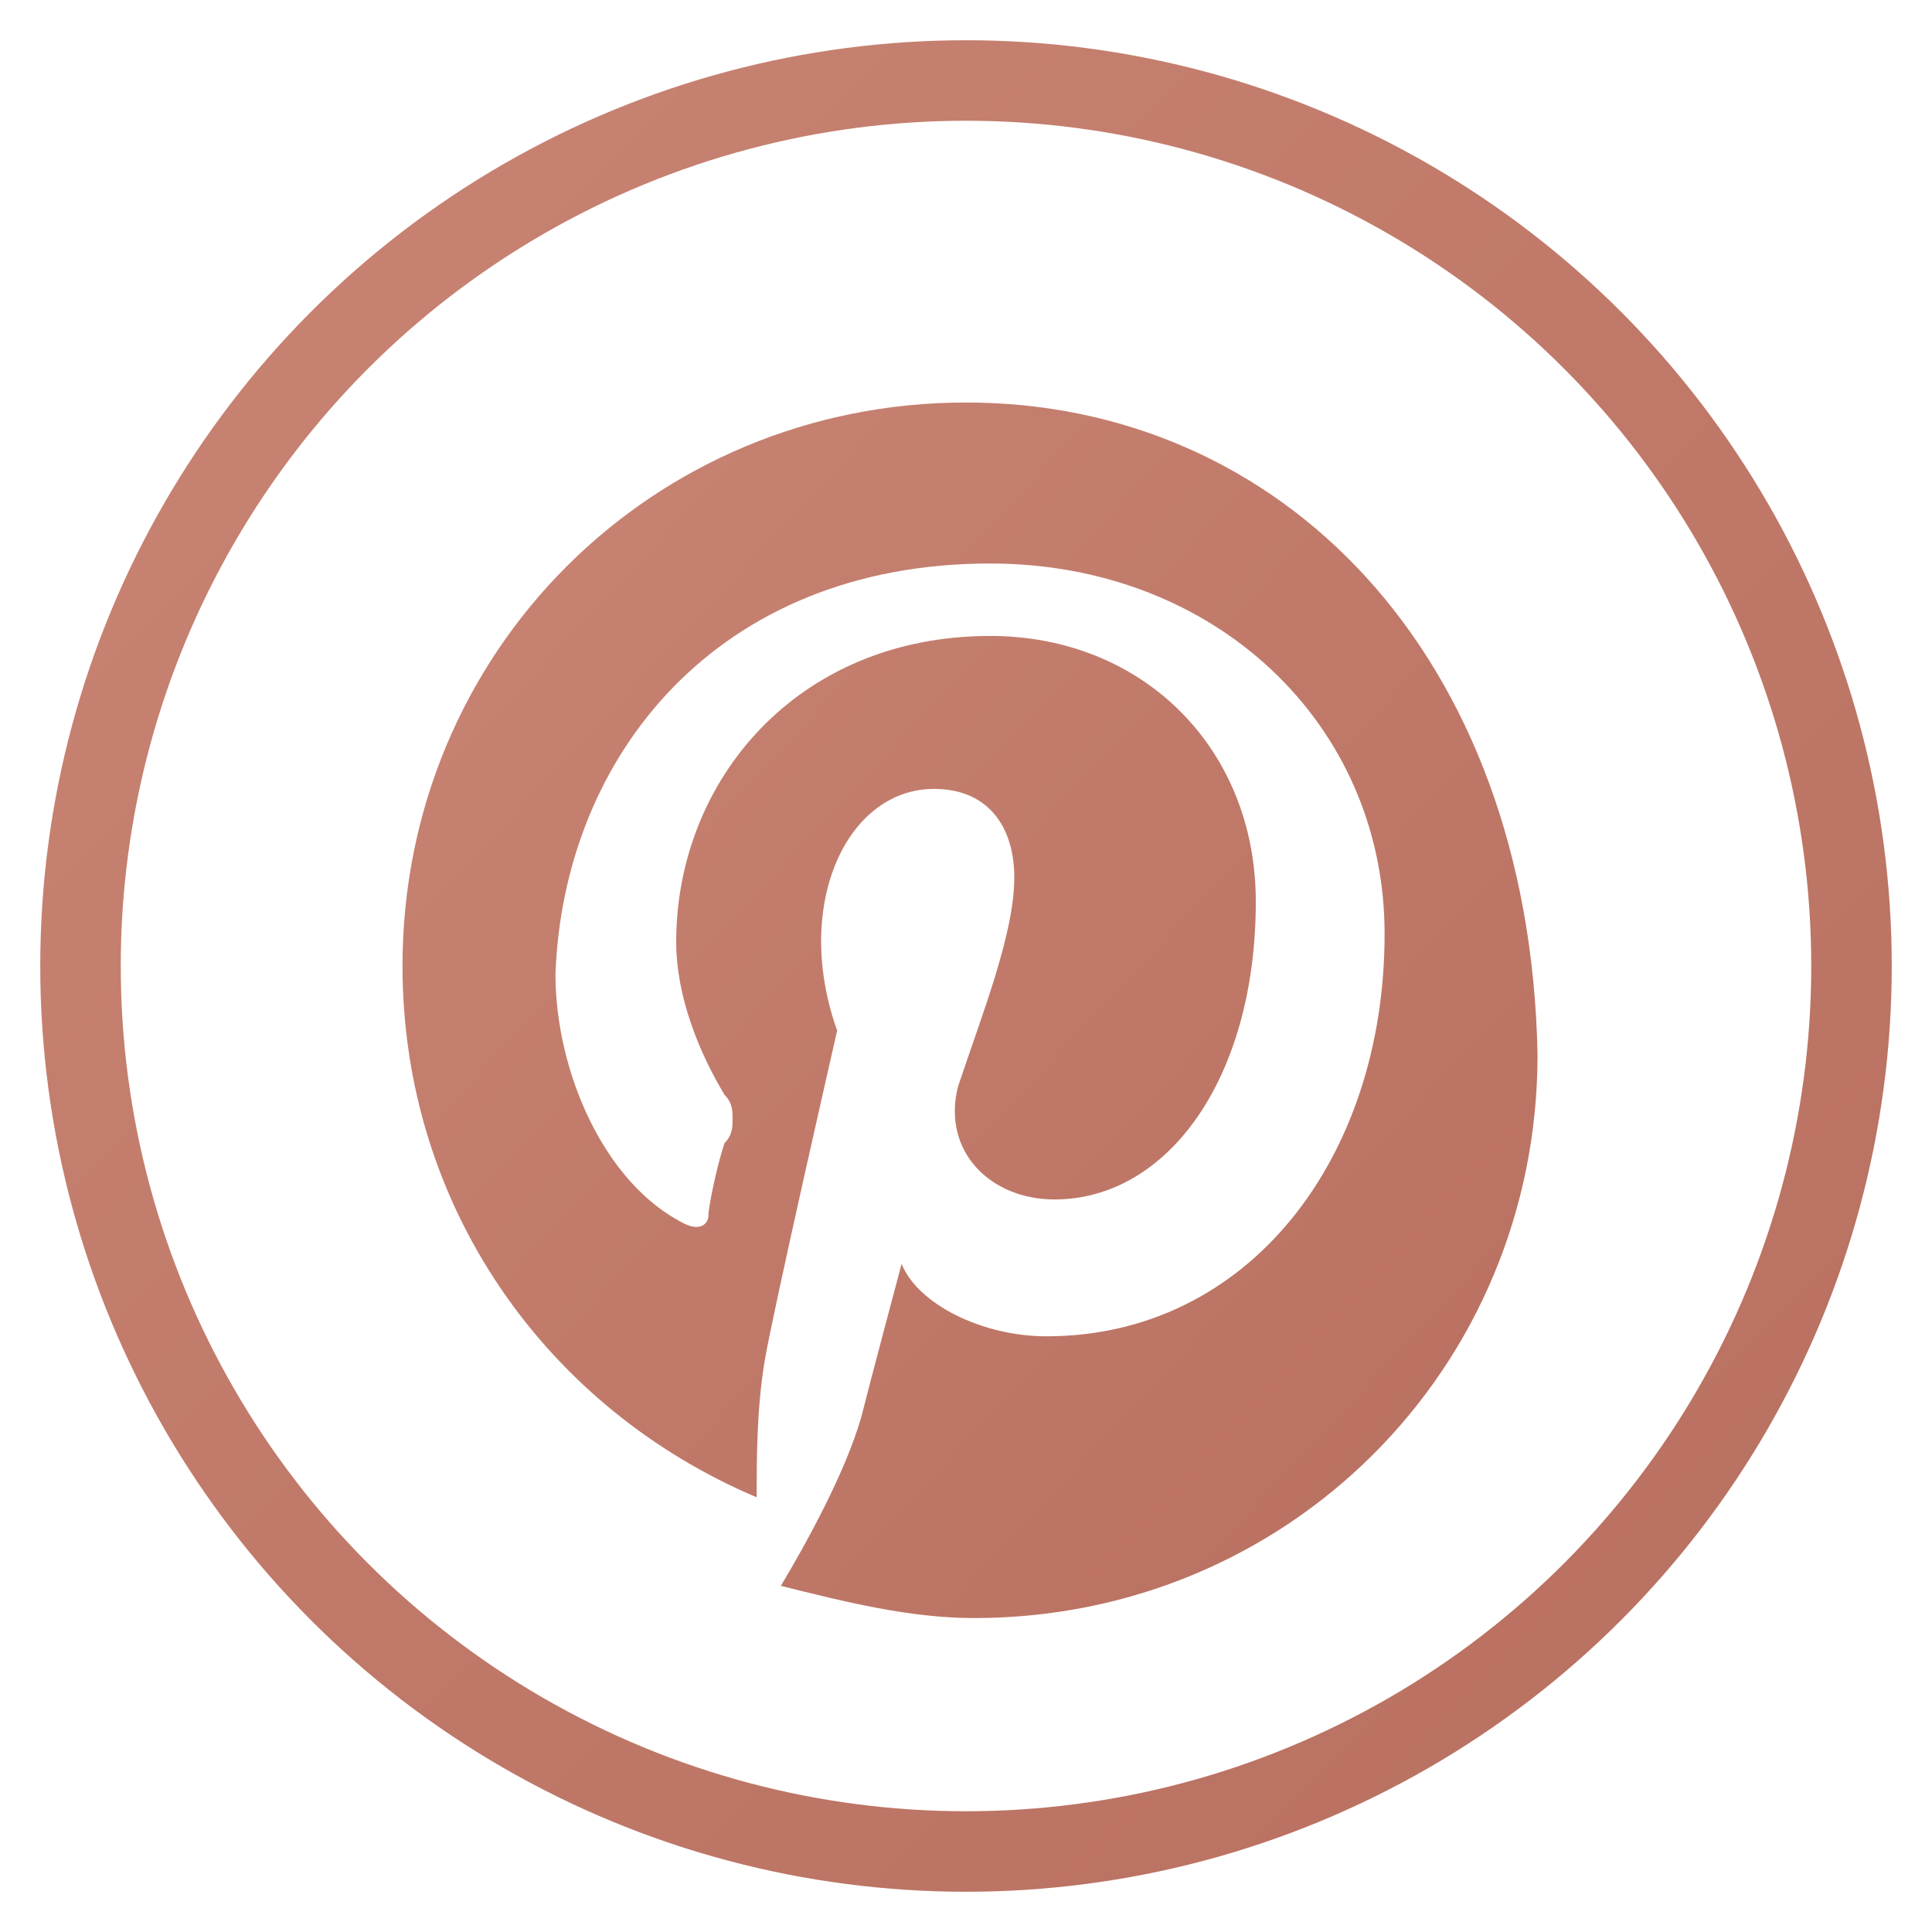<svg xmlns="http://www.w3.org/2000/svg" width="24" height="24" viewBox="0 0 24 24">
  <defs>
    <linearGradient id="pinterest-gradient" x1="0%" y1="0%" x2="100%" y2="100%">
      <stop offset="0%" stop-color="#c98474" />
      <stop offset="100%" stop-color="#b86f5f" />
    </linearGradient>
  </defs>
  
  <!-- Background Circle -->
  <circle cx="12" cy="12" r="11" fill="none" stroke="url(#pinterest-gradient)" stroke-width="1" />
  
  <!-- Pinterest P -->
  <path d="M12,5c-3.9,0-7,3.1-7,7c0,3,1.8,5.5,4.4,6.6c0-0.5,0-1.1,0.1-1.7c0.1-0.6,0.9-4.1,0.9-4.1
    s-0.2-0.5-0.2-1.1c0-1.1,0.6-1.9,1.4-1.9c0.7,0,1,0.5,1,1.1c0,0.7-0.4,1.7-0.7,2.6c-0.2,0.8,0.4,1.4,1.2,1.4
    c1.4,0,2.5-1.5,2.5-3.7c0-1.9-1.4-3.3-3.3-3.3c-2.4,0-3.9,1.8-3.9,3.8c0,0.7,0.3,1.4,0.6,1.9c0.1,0.1,0.1,0.2,0.1,0.3
    c0,0.1,0,0.2-0.1,0.3c-0.1,0.3-0.2,0.8-0.2,0.9c0,0.1-0.1,0.2-0.3,0.1c-1-0.5-1.6-1.9-1.6-3.1C7,9.4,8.9,7,12.3,7
    c2.8,0,4.9,2,4.9,4.6c0,2.8-1.7,5-4.2,5c-0.8,0-1.6-0.4-1.8-0.9c0,0-0.4,1.5-0.5,1.9c-0.2,0.7-0.7,1.6-1,2.1
    c0.8,0.2,1.6,0.4,2.4,0.4c3.9,0,7-3.1,7-7C19,8.1,15.9,5,12,5z" 
    fill="url(#pinterest-gradient)" />
</svg>